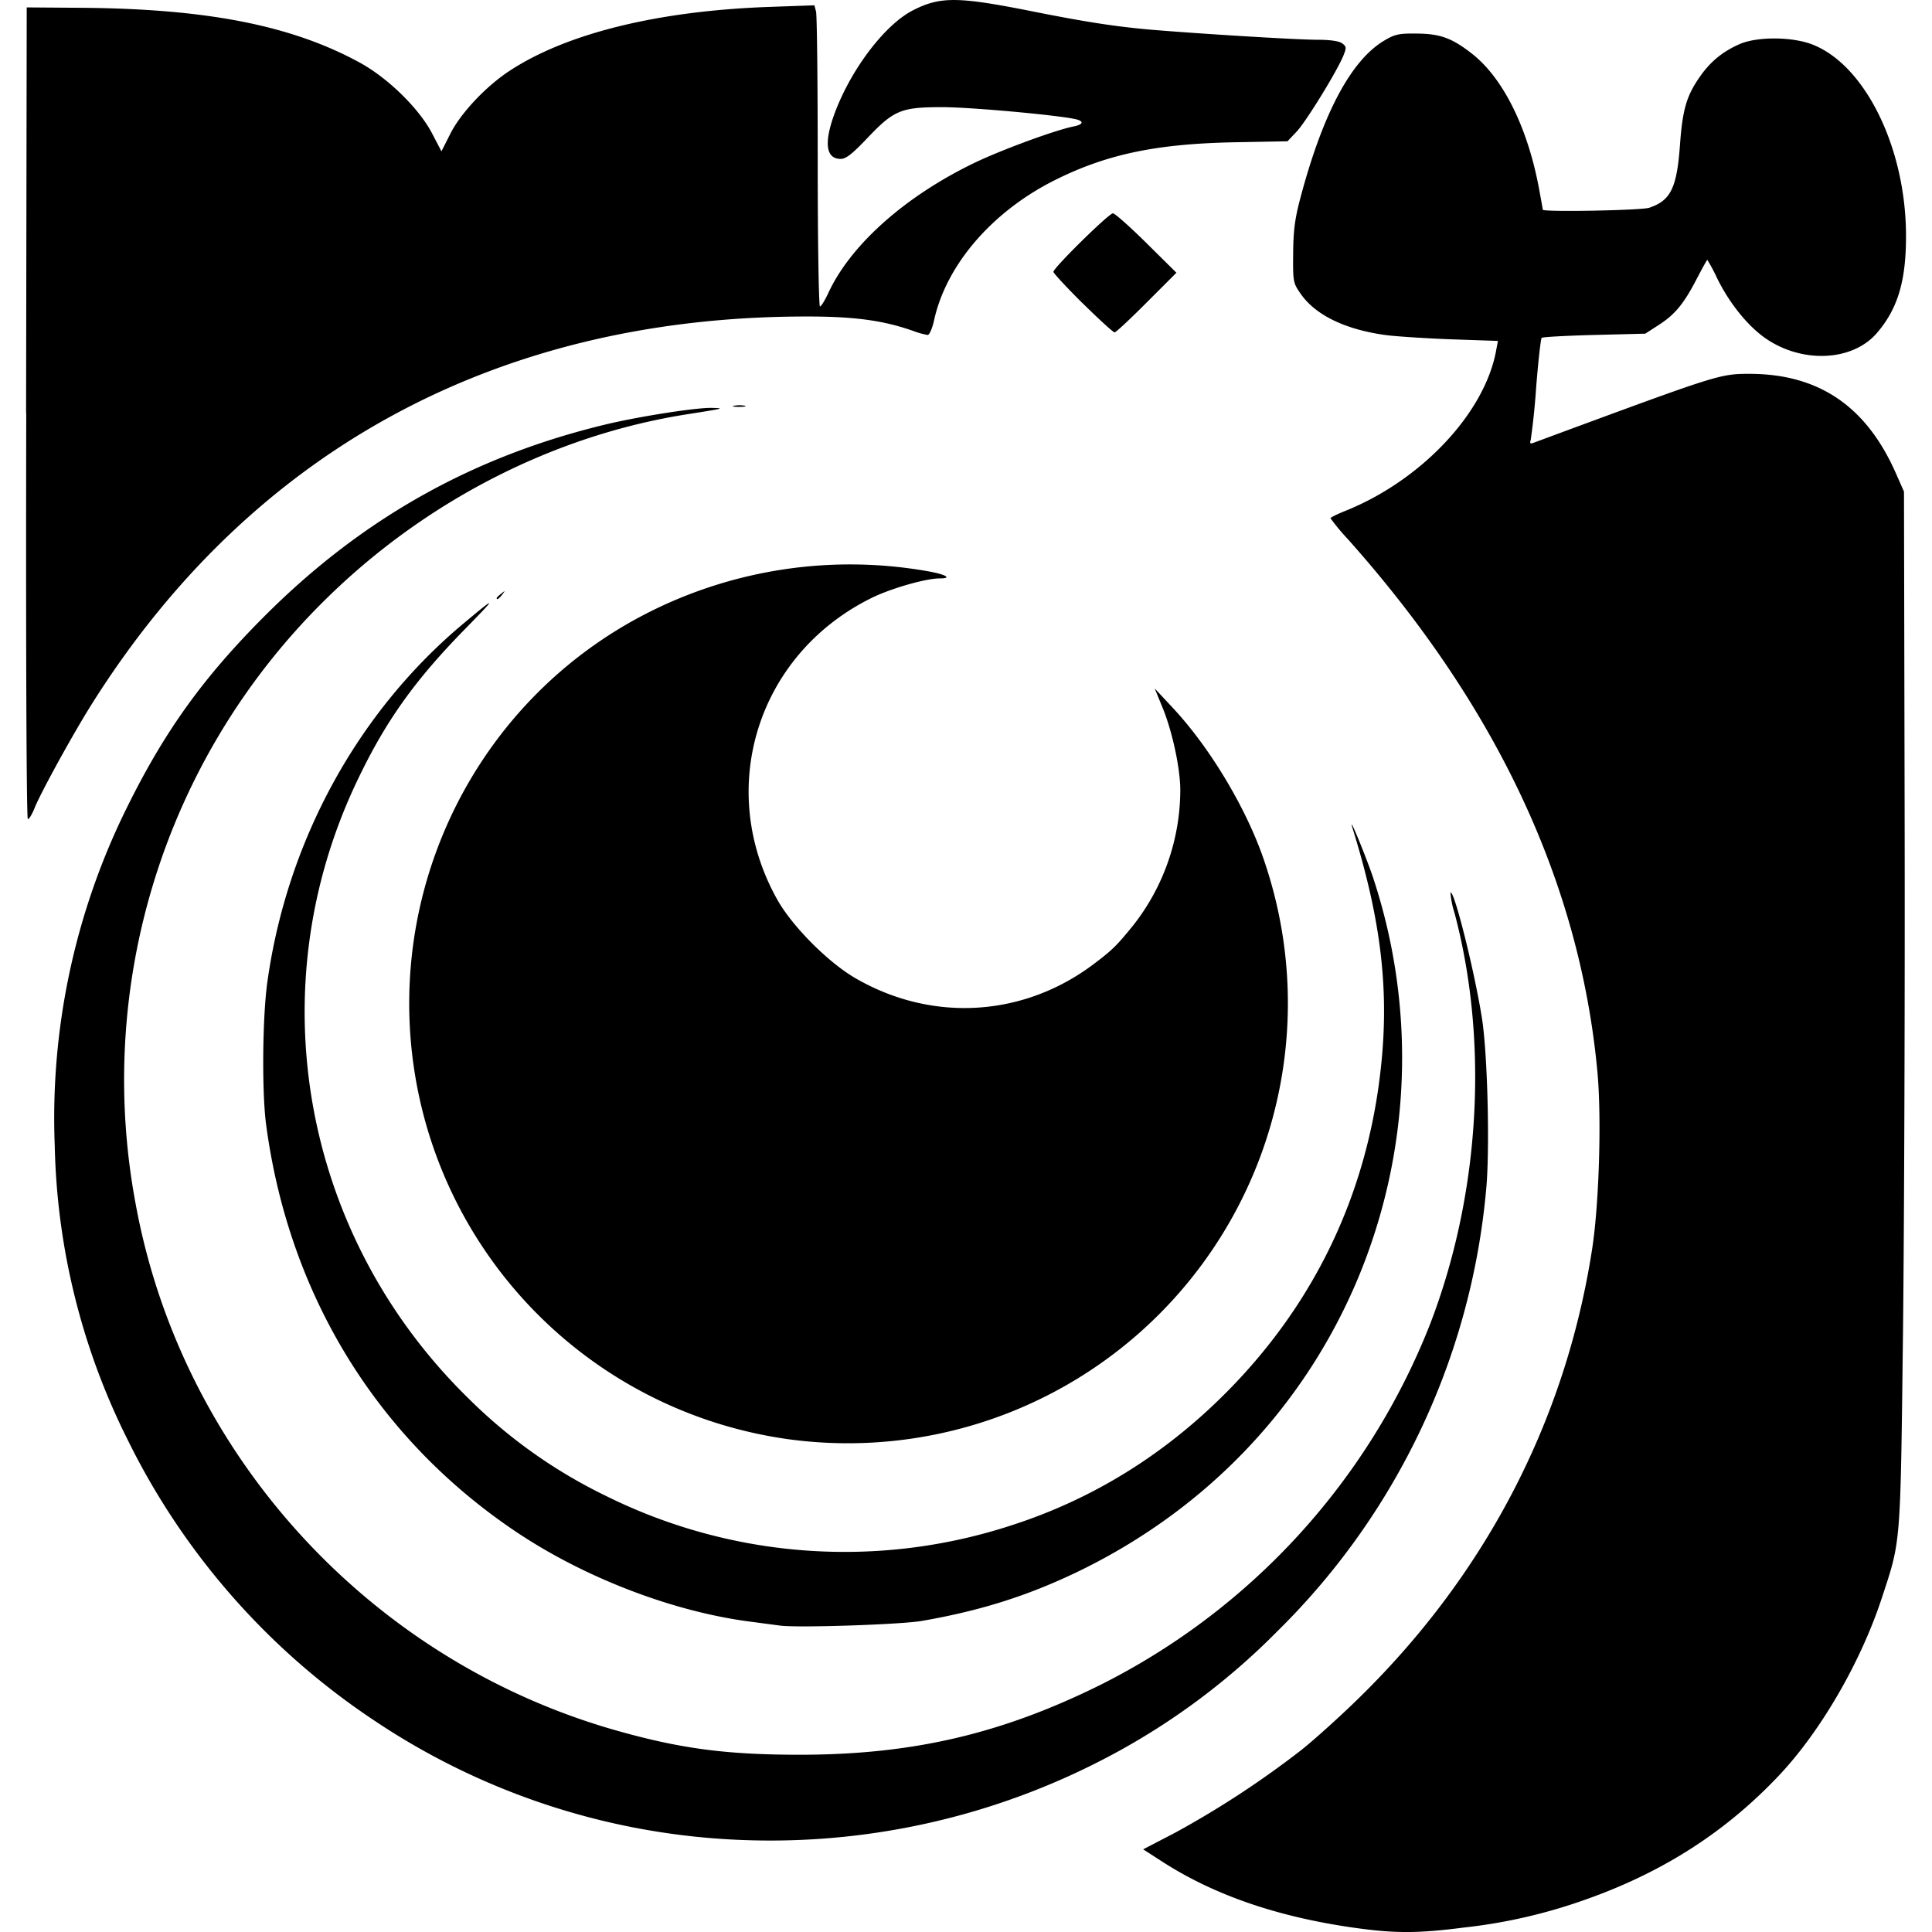 <?xml version="1.0" encoding="utf-8"?><!-- Uploaded to: SVG Repo, www.svgrepo.com, Generator: SVG Repo Mixer Tools -->
<svg fill="#000000" width="800px" height="800px" viewBox="0 0 24 24" role="img" xmlns="http://www.w3.org/2000/svg"><path d="M16.8 23.944c-.944-.136-1.726-.407-2.365-.82l-.234-.151.4-.208a11.69 11.69 0 0 0 1.57-1.03c.148-.118.443-.383.655-.588 1.608-1.55 2.62-3.481 2.952-5.631.087-.562.119-1.637.065-2.208-.218-2.335-1.25-4.536-3.098-6.609a2.7 2.7 0 0 1-.217-.261c0-.01.083-.051.185-.092.939-.377 1.723-1.207 1.87-1.979l.025-.132-.582-.02c-.32-.012-.683-.036-.807-.052-.505-.068-.875-.247-1.06-.511-.095-.136-.098-.15-.095-.499.002-.28.02-.43.087-.683.28-1.06.633-1.724 1.048-1.968.13-.077.181-.088.406-.085.283.003.429.055.67.242.389.298.696.909.84 1.667.027.146.05.272.05.279 0 .031 1.222.009 1.322-.024.267-.09.343-.245.382-.778.032-.439.08-.608.242-.842.13-.19.283-.317.492-.41.218-.099.66-.097.914.003.651.256 1.153 1.274 1.16 2.353.004.573-.099.924-.36 1.228-.303.355-.931.384-1.389.065-.218-.153-.443-.432-.593-.735a2.248 2.248 0 0 0-.126-.237c-.005 0-.063.105-.13.233-.16.31-.271.446-.474.576l-.167.108-.634.016c-.348.009-.642.025-.653.036-.011.011-.042.286-.068.611a9.052 9.052 0 0 1-.067.653c-.015.05-.008.056.041.037l.494-.183c1.784-.658 1.83-.672 2.186-.671.857.002 1.446.402 1.813 1.232l.102.231.008 3.989c.005 2.193-.005 5.088-.02 6.433-.033 2.708-.024 2.594-.265 3.327-.262.796-.76 1.655-1.281 2.205-.675.713-1.47 1.217-2.452 1.555a6.617 6.617 0 0 1-1.452.328c-.58.075-.87.075-1.39 0zm-7.767-1.096a8.8 8.8 0 0 1-4.394-1.482 8.904 8.904 0 0 1-3.048-3.47A8.554 8.554 0 0 1 .68 14.23a8.689 8.689 0 0 1 .904-4.213c.467-.943.946-1.607 1.706-2.367 1.208-1.208 2.582-1.98 4.233-2.377.416-.1 1.123-.21 1.317-.206.169.004.157.007-.29.077C6.87 5.405 5.25 6.24 4 7.49a8.366 8.366 0 0 0-2.315 7.465c.569 3.11 2.903 5.67 5.965 6.54.8.227 1.37.303 2.284.303 1.396 0 2.503-.257 3.736-.868a8.485 8.485 0 0 0 4.095-4.481c.62-1.61.732-3.5.303-5.11a1.09 1.09 0 0 1-.05-.251c.044-.044.3.98.392 1.565.07.45.099 1.644.051 2.13a8.803 8.803 0 0 1-2.59 5.478 8.576 8.576 0 0 1-2.029 1.522 8.986 8.986 0 0 1-4.809 1.065zm.66-2.654-.37-.049c-.963-.124-2.06-.545-2.913-1.117-1.728-1.16-2.822-2.942-3.104-5.056-.054-.404-.046-1.334.015-1.771.244-1.754 1.123-3.36 2.442-4.46.414-.347.416-.337.014.073-.63.643-.992 1.152-1.345 1.896-1.23 2.588-.675 5.645 1.388 7.662a6.34 6.34 0 0 0 1.718 1.216 6.666 6.666 0 0 0 5.033.358c1-.323 1.89-.873 2.656-1.642 1.152-1.157 1.811-2.592 1.945-4.233.072-.887-.038-1.715-.37-2.782-.064-.209.163.34.254.61a7.124 7.124 0 0 1-.188 4.984c-.666 1.587-1.868 2.852-3.444 3.624-.637.31-1.23.5-1.975.629-.262.045-1.536.087-1.756.058zm.104-2.315a5.46 5.46 0 0 1-4.558-4.116c-.601-2.478.58-5.04 2.847-6.17a5.555 5.555 0 0 1 3.422-.5c.237.04.331.092.167.092-.174 0-.61.125-.85.244-1.417.7-1.94 2.37-1.17 3.745.184.33.63.779.969.976.952.553 2.09.486 2.965-.176.23-.173.287-.23.497-.49a2.73 2.73 0 0 0 .576-1.668c0-.273-.1-.733-.22-1.025l-.098-.239.222.238c.478.51.944 1.298 1.154 1.95a5.466 5.466 0 0 1-5.923 7.139zM.324 5.134.332.092l.692.005c1.55.013 2.597.219 3.44.678.354.192.745.575.906.887l.114.218.11-.218c.127-.252.43-.577.721-.772C7.02.42 8.157.136 9.551.086l.566-.02.02.077c.012.043.021.885.021 1.87 0 .987.013 1.794.028 1.794.014 0 .061-.075.104-.168.277-.598.954-1.201 1.815-1.616.333-.16.998-.405 1.23-.452.128-.025.135-.068.016-.093-.266-.054-1.316-.148-1.656-.147-.503.001-.592.038-.923.387-.184.194-.264.256-.328.256-.19 0-.213-.21-.063-.6.21-.541.62-1.073.962-1.247.341-.173.558-.17 1.486.015.642.128 1.015.186 1.437.224.577.05 1.838.128 2.103.128.154 0 .265.016.303.044.054.04.056.054.016.153-.079.195-.458.81-.577.94l-.117.124-.642.012c-.986.018-1.605.148-2.255.474-.775.39-1.342 1.05-1.493 1.735-.022.102-.058.185-.08.185a.937.937 0 0 1-.177-.049c-.39-.138-.764-.185-1.416-.18-3.8.025-6.83 1.688-8.8 4.829C.9 9.13.504 9.85.429 10.039c-.03.075-.067.137-.083.137-.017 0-.026-2.092-.02-5.042zM6.17 7.43c0-.007.026-.032.057-.056.05-.04.052-.04.012.012-.042.054-.069.07-.069.044zm2.952-2.39a.354.354 0 0 1 .129 0c.03.008-.002.014-.073.014-.07 0-.096-.007-.056-.015zm4.329-1.27c-.2-.199-.365-.376-.365-.393 0-.05.689-.727.739-.727.024 0 .211.166.416.369l.373.369-.37.37c-.203.204-.382.371-.398.371-.017 0-.194-.162-.395-.36z"/></svg>